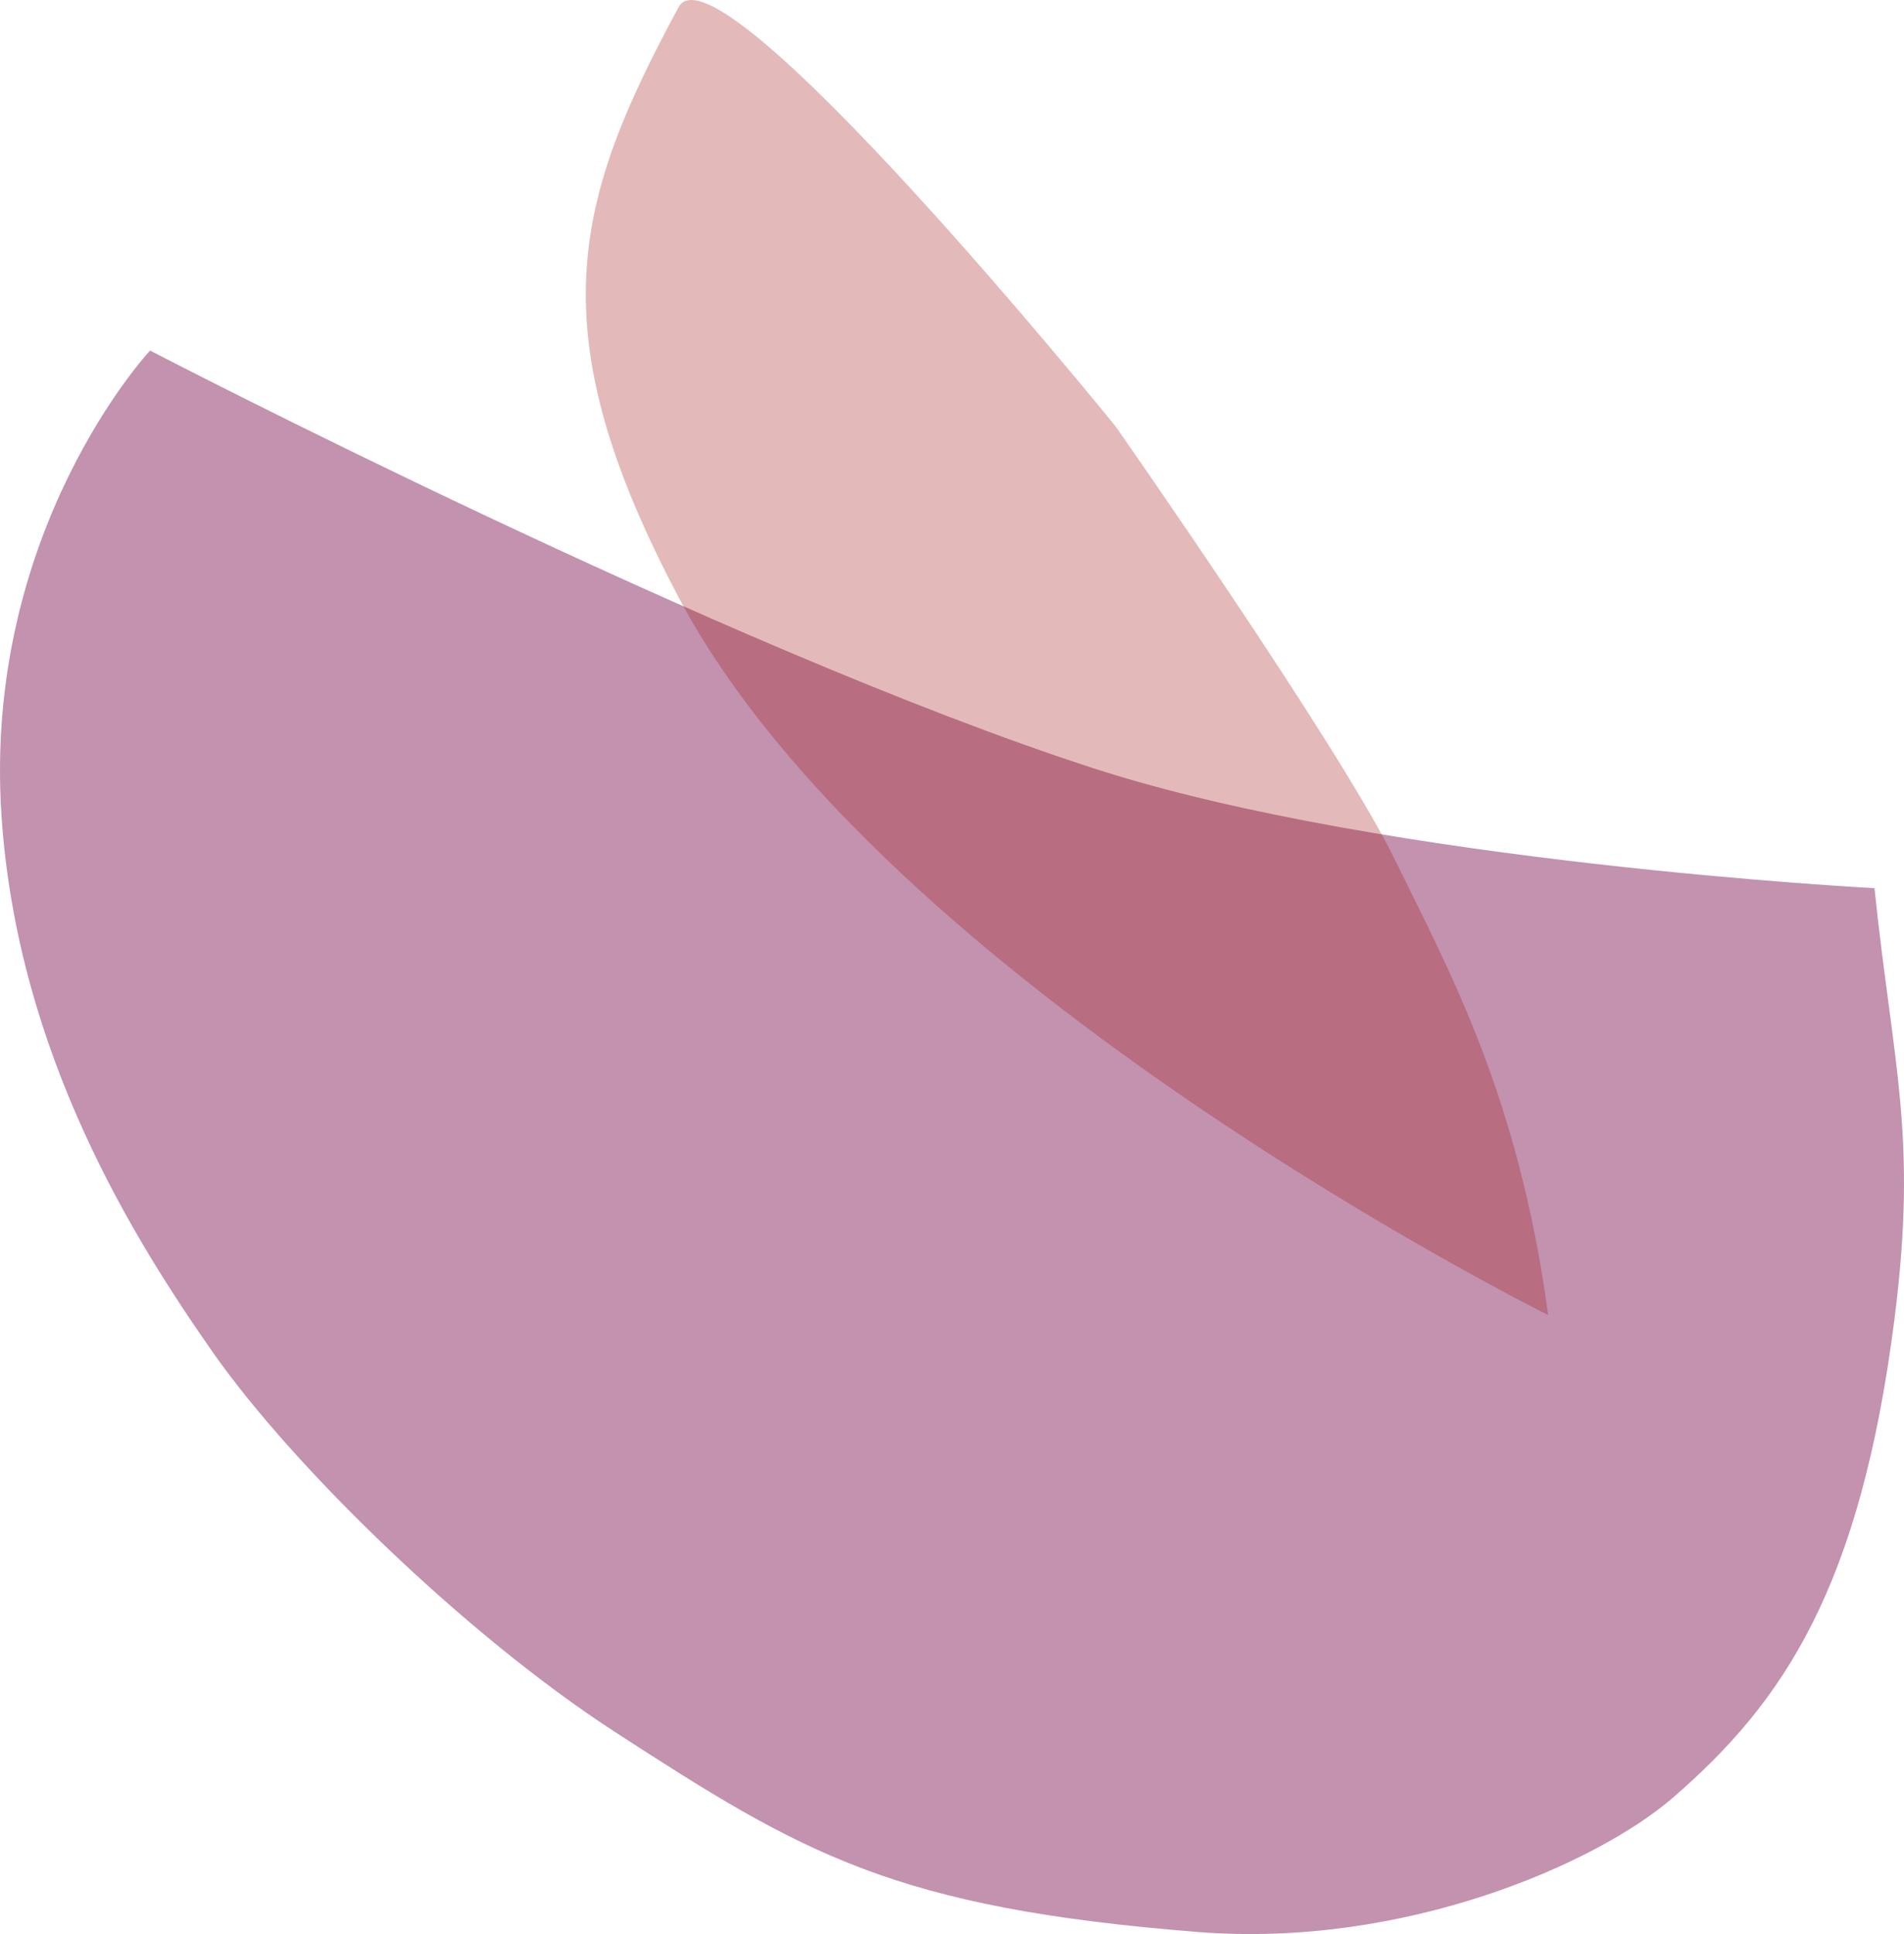 <?xml version="1.0" encoding="UTF-8"?>
<svg id="Layer_2" data-name="Layer 2" xmlns="http://www.w3.org/2000/svg" viewBox="0 0 574.362 583.341">
  <defs>
    <style>
      .cls-1 {
        fill: #862660;
        opacity: .5;
      }

      .cls-2 {
        fill: #a11a17;
        opacity: .3;
      }
    </style>
  </defs>
  <g id="Layer_5" data-name="Layer 5">
    <g>
      <path class="cls-1" d="M45.266,105.732S-5.396,159.966.473,246.316c4.856,71.605,39.945,127.596,63.819,161.68,23.866,34.084,76.064,85.117,121.287,114.43,56.59,36.694,84.028,53.06,175.986,60.306,61.936,4.881,120.046-20.581,143.109-40.545,33.341-28.848,56.539-63.27,66.842-144.562,7.009-55.315-.456-75.879-6.063-129.741,0,0-147.34-7.651-235.126-36.01C218.634,195.79,45.266,105.732,45.266,105.732"/>
      <path class="cls-2" d="M467.027,396.639s-200.24-99.406-262.184-216.243c-42.926-80.971-31.618-119.953-.16-178.198,11.789-21.847,131.844,126.397,131.844,126.397,0,0,67.425,96.282,84.172,130.526,16.755,34.236,37.335,71.377,46.329,137.519"/>
    </g>
  </g>
</svg>